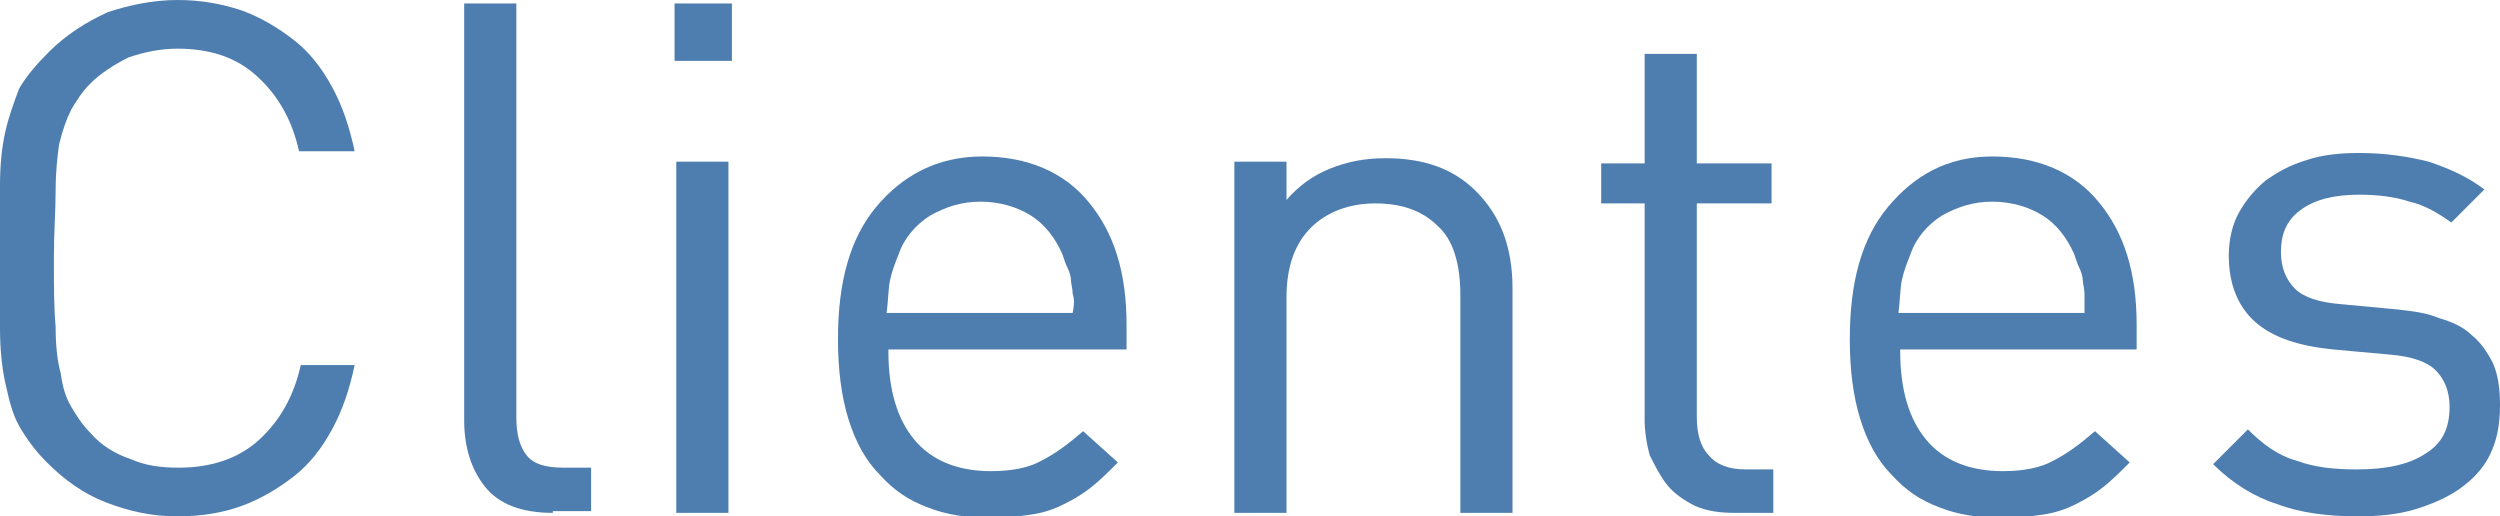 <!-- Generator: Adobe Illustrator 18.0.0, SVG Export Plug-In  -->
<svg version="1.1"
	 xmlns="http://www.w3.org/2000/svg" xmlns:xlink="http://www.w3.org/1999/xlink" xmlns:a="http://ns.adobe.com/AdobeSVGViewerExtensions/3.0/"
	 x="0px" y="0px" width="143.8px" height="29.7px" viewBox="0 0 143.8 29.7" enable-background="new 0 0 143.8 29.7"
	 xml:space="preserve">
<defs>
</defs>
<g>
	<path fill="#4E7EAF" d="M19.1,24.7c-0.6,1.1-1.3,2-2.2,2.7c-0.9,0.7-1.9,1.3-3,1.7c-1.1,0.4-2.3,0.6-3.7,0.6
		c-1.5,0-2.8-0.3-4.1-0.8c-1.3-0.5-2.4-1.3-3.4-2.3c-0.7-0.7-1.2-1.4-1.6-2.1c-0.4-0.7-0.6-1.6-0.8-2.5c-0.2-0.9-0.3-2-0.3-3.1
		c0-1.2,0-2.5,0-4.1c0-1.6,0-2.9,0-4.1c0-1.2,0.1-2.2,0.3-3.1c0.2-0.9,0.5-1.7,0.8-2.5C1.5,4.4,2.1,3.7,2.8,3c1-1,2.1-1.7,3.4-2.3
		C7.4,0.3,8.8,0,10.2,0c1.3,0,2.5,0.2,3.7,0.6c1.1,0.4,2.1,1,3,1.7C17.8,3,18.5,3.9,19.1,5c0.6,1.1,1,2.3,1.3,3.7h-3.2
		c-0.4-1.8-1.2-3.2-2.4-4.3c-1.2-1.1-2.7-1.6-4.6-1.6c-1,0-1.9,0.2-2.8,0.5C6.6,3.7,5.8,4.2,5.2,4.8c-0.5,0.5-0.8,1-1.1,1.5
		C3.8,6.9,3.6,7.5,3.4,8.3C3.3,9,3.2,9.9,3.2,11c0,1.1-0.1,2.3-0.1,3.9c0,1.5,0,2.8,0.1,3.9c0,1.1,0.1,2,0.3,2.7
		c0.1,0.8,0.3,1.4,0.6,1.9s0.6,1,1.1,1.5c0.6,0.7,1.4,1.2,2.3,1.5c0.9,0.4,1.8,0.5,2.8,0.5c1.8,0,3.4-0.5,4.6-1.6s2-2.5,2.4-4.3h3.1
		C20.1,22.4,19.7,23.6,19.1,24.7z"/>
	<path fill="#4E7EAF" d="M31.8,29.5c-1.8,0-3.1-0.5-3.9-1.5c-0.8-1-1.2-2.3-1.2-3.8V0.2h3V24c0,1,0.2,1.7,0.6,2.2
		c0.4,0.5,1.1,0.7,2.1,0.7h1.6v2.5H31.8z"/>
	<path fill="#4E7EAF" d="M38.8,3.5V0.2h3.3v3.3H38.8z M38.9,29.5V9.3h3v20.2H38.9z"/>
	<path fill="#4E7EAF" d="M51.1,20.2c0,2.2,0.5,3.9,1.5,5.1c1,1.2,2.5,1.8,4.4,1.8c1.2,0,2.2-0.2,2.9-0.6c0.8-0.4,1.6-1,2.4-1.7
		l2,1.8c-0.5,0.5-1,1-1.5,1.4c-0.5,0.4-1,0.7-1.6,1c-0.6,0.3-1.2,0.5-1.9,0.6c-0.7,0.1-1.5,0.2-2.3,0.2c-1.3,0-2.6-0.2-3.6-0.6
		c-1.1-0.4-2-1-2.8-1.9c-0.8-0.8-1.4-1.9-1.8-3.2c-0.4-1.3-0.6-2.8-0.6-4.6c0-3.3,0.7-5.8,2.2-7.6S53.9,9,56.5,9
		c2.6,0,4.7,0.9,6.1,2.6c1.5,1.8,2.2,4.1,2.2,7.1v1.4H51.1z M61.7,16.9c0-0.3-0.1-0.6-0.1-0.8c0-0.2-0.1-0.5-0.2-0.7
		c-0.1-0.2-0.2-0.5-0.3-0.8c-0.4-0.9-1-1.7-1.8-2.2c-0.8-0.5-1.8-0.8-2.9-0.8c-1.1,0-2,0.3-2.9,0.8c-0.8,0.5-1.5,1.3-1.8,2.2
		c-0.2,0.5-0.4,1-0.5,1.5c-0.1,0.4-0.1,1.1-0.2,1.9h10.7C61.8,17.5,61.8,17.2,61.7,16.9z"/>
	<path fill="#4E7EAF" d="M84,29.5V17c0-1.8-0.4-3.2-1.3-4c-0.9-0.9-2.1-1.3-3.6-1.3c-1.5,0-2.8,0.5-3.7,1.4c-0.9,0.9-1.4,2.2-1.4,4
		v12.4h-3V9.3h3v2.2c0.7-0.8,1.5-1.4,2.5-1.8c1-0.4,2-0.6,3.2-0.6c2.2,0,3.9,0.6,5.2,1.9c1.4,1.4,2.1,3.2,2.1,5.6v12.9H84z"/>
	<path fill="#4E7EAF" d="M99.8,29.5c-0.9,0-1.6-0.1-2.3-0.4c-0.6-0.3-1.2-0.7-1.6-1.2c-0.4-0.5-0.7-1.1-1-1.7
		c-0.2-0.7-0.3-1.4-0.3-2.1V11.7h-2.5V9.4h2.5V3.1h3v6.3h4.3v2.3h-4.3V24c0,0.9,0.2,1.7,0.7,2.2c0.4,0.5,1.1,0.8,2.1,0.8h1.6v2.5
		H99.8z"/>
	<path fill="#4E7EAF" d="M109.3,20.2c0,2.2,0.5,3.9,1.5,5.1c1,1.2,2.5,1.8,4.4,1.8c1.2,0,2.2-0.2,2.9-0.6c0.8-0.4,1.6-1,2.4-1.7
		l2,1.8c-0.5,0.5-1,1-1.5,1.4c-0.5,0.4-1,0.7-1.6,1c-0.6,0.3-1.2,0.5-1.9,0.6c-0.7,0.1-1.5,0.2-2.3,0.2c-1.3,0-2.6-0.2-3.6-0.6
		c-1.1-0.4-2-1-2.8-1.9c-0.8-0.8-1.4-1.9-1.8-3.2c-0.4-1.3-0.6-2.8-0.6-4.6c0-3.3,0.7-5.8,2.2-7.6S112,9,114.6,9
		c2.6,0,4.7,0.9,6.1,2.6c1.5,1.8,2.2,4.1,2.2,7.1v1.4H109.3z M119.9,16.9c0-0.3-0.1-0.6-0.1-0.8c0-0.2-0.1-0.5-0.2-0.7
		c-0.1-0.2-0.2-0.5-0.3-0.8c-0.4-0.9-1-1.7-1.8-2.2c-0.8-0.5-1.8-0.8-2.9-0.8c-1.1,0-2,0.3-2.9,0.8c-0.8,0.5-1.5,1.3-1.8,2.2
		c-0.2,0.5-0.4,1-0.5,1.5c-0.1,0.4-0.1,1.1-0.2,1.9h10.7C119.9,17.5,119.9,17.2,119.9,16.9z"/>
	<path fill="#4E7EAF" d="M143.2,26.2c-0.4,0.8-1,1.4-1.7,1.9c-0.7,0.5-1.6,0.9-2.6,1.2c-1,0.3-2.1,0.4-3.3,0.4
		c-1.7,0-3.3-0.2-4.6-0.7c-1.3-0.4-2.6-1.2-3.7-2.3l2-2c0.8,0.8,1.7,1.5,2.8,1.8c1.1,0.4,2.2,0.5,3.5,0.5c1.7,0,3-0.3,3.9-0.9
		c1-0.6,1.4-1.5,1.4-2.7c0-0.9-0.3-1.6-0.8-2.1c-0.5-0.5-1.4-0.8-2.6-0.9l-3.3-0.3c-2-0.2-3.5-0.7-4.5-1.6c-1-0.9-1.5-2.2-1.5-3.8
		c0-0.9,0.2-1.8,0.6-2.5c0.4-0.7,0.9-1.3,1.5-1.8c0.7-0.5,1.4-0.9,2.4-1.2c0.9-0.3,1.9-0.4,3-0.4c1.5,0,2.8,0.2,4,0.5
		c1.2,0.4,2.3,0.9,3.2,1.6l-1.9,1.9c-0.7-0.5-1.5-1-2.4-1.2c-0.9-0.3-1.9-0.4-2.9-0.4c-1.5,0-2.6,0.3-3.4,0.9
		c-0.8,0.6-1.1,1.4-1.1,2.4c0,0.9,0.3,1.6,0.8,2.1c0.5,0.5,1.4,0.8,2.7,0.9l3.2,0.3c0.9,0.1,1.7,0.2,2.4,0.5c0.7,0.2,1.4,0.5,1.9,1
		c0.5,0.4,0.9,1,1.2,1.6c0.3,0.7,0.4,1.5,0.4,2.4C143.8,24.5,143.6,25.4,143.2,26.2z"/>
</g>
</svg>